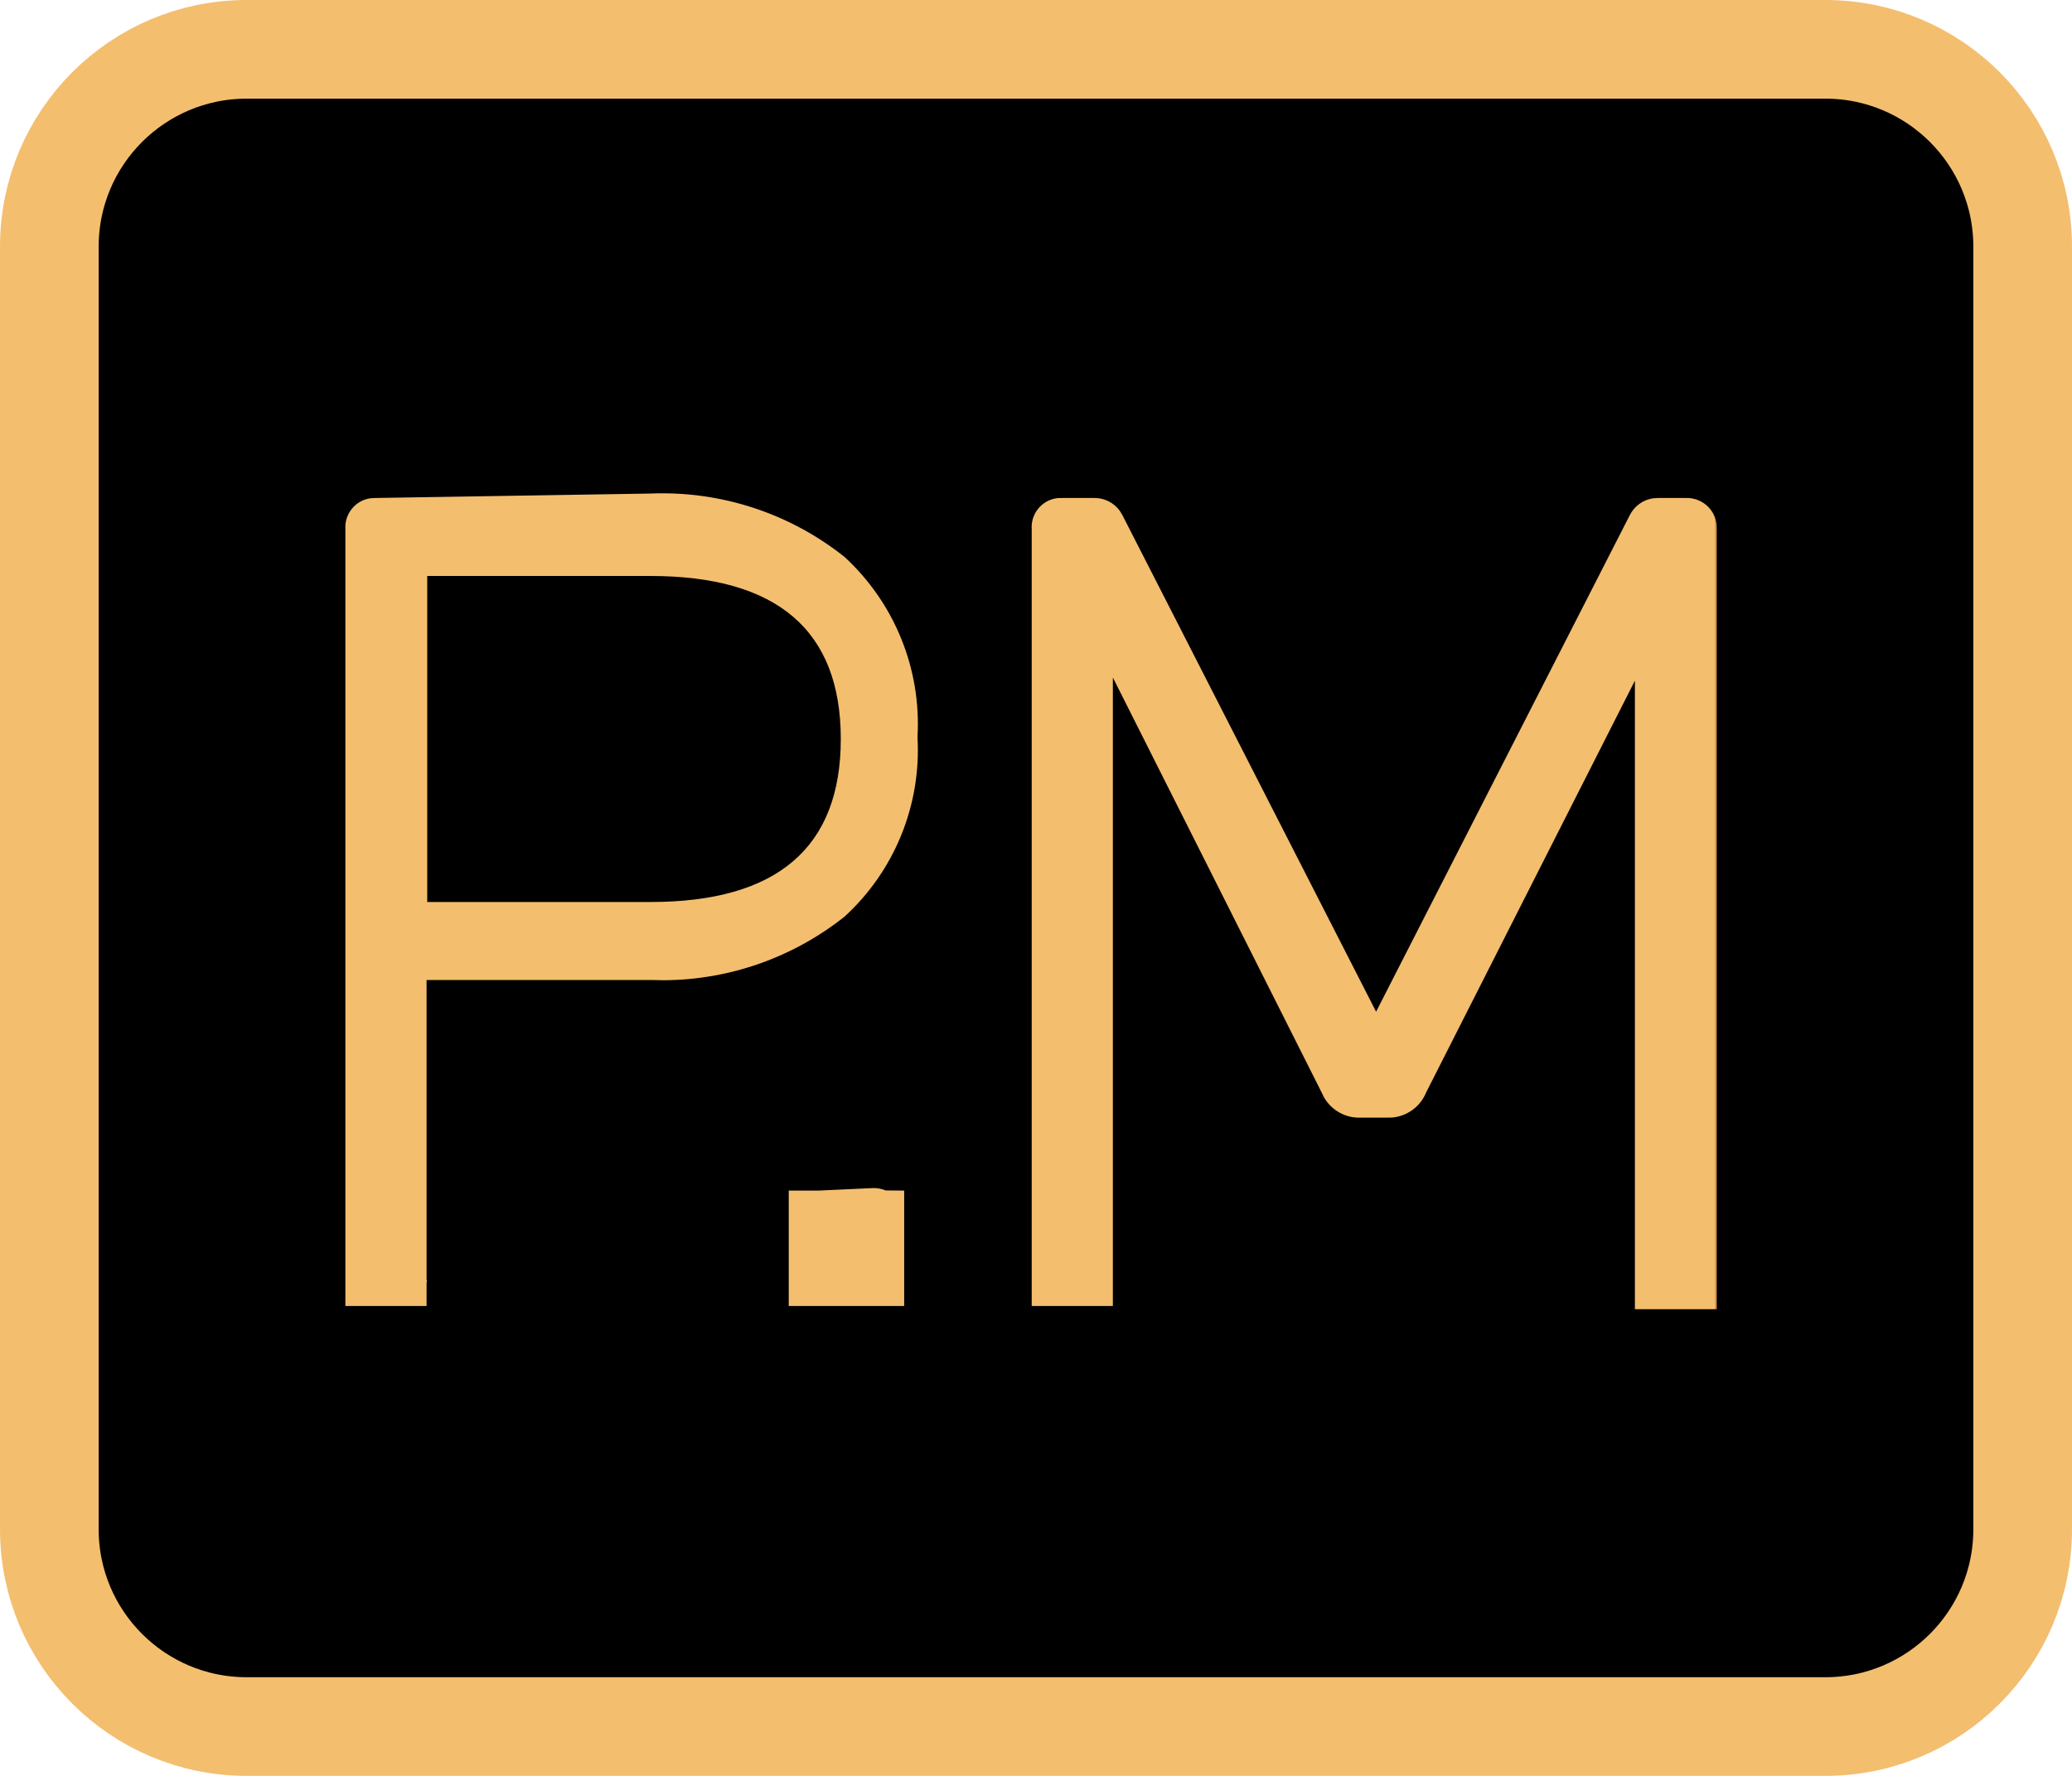 <?xml version="1.0" encoding="UTF-8"?>
<svg width="42px" height="36px" viewBox="0 0 42 36" version="1.1" xmlns="http://www.w3.org/2000/svg" xmlns:xlink="http://www.w3.org/1999/xlink">
    <!-- Generator: Sketch 60.1 (88133) - https://sketch.com -->
    <title>pm btn 42</title>
    <desc>Created with Sketch.</desc>
    <defs>
        <linearGradient x1="0.011%" y1="50.288%" x2="100.378%" y2="50.288%" id="linearGradient-1" offset="100%">
            <stop stop-color="#F4BE6F"></stop>
            <stop stop-color="#DE984D"></stop>
        </linearGradient>
    </defs>
    <g id="web" stroke="none" stroke-width="1" fill="none" fill-rule="evenodd">
        <g id="LP-UI-kit" transform="translate(-1090, -1568)">
            <g id="pm-btn-42" transform="translate(1090, 1568)">
                <path d="M5,1 C2.791,1 1,2.791 1,5 L1,31 C1,33.209 2.791,35 5,35 L37,35 C39.209,35 41,33.209 41,31 L41,5 C41,2.791 39.209,1 37,1 L5,1 Z" id="Rectangle" stroke="#F4BE6F" stroke-width="2" fill="#000000"></path>
                <path d="M22.186,10.095 C22.391,10.094 22.581,10.193 22.699,10.356 L22.751,10.442 L27.894,20.509 L33.037,10.442 C33.131,10.255 33.31,10.129 33.512,10.101 L33.616,10.095 L34.168,10.095 C34.338,10.088 34.502,10.152 34.622,10.271 C34.718,10.367 34.778,10.492 34.794,10.624 L34.798,10.725 L34.798,26.539 L33.14,26.539 L33.14,13.798 L28.91,22.142 C28.793,22.433 28.522,22.629 28.216,22.655 L28.1,22.656 L27.598,22.656 C27.285,22.674 26.993,22.513 26.839,22.247 L26.788,22.142 L22.558,13.734 L22.558,26.475 L20.913,26.475 L20.913,10.725 C20.901,10.555 20.964,10.388 21.085,10.267 C21.181,10.17 21.307,10.111 21.441,10.097 L21.543,10.095 L22.186,10.095 Z M17.12,11.291 C18.135,12.225 18.678,13.565 18.598,14.942 C18.677,16.316 18.134,17.652 17.12,18.581 C16.079,19.408 14.794,19.861 13.47,19.871 L13.186,19.866 L8.647,19.866 L8.647,25.935 L8.653,25.967 L8.653,25.967 L8.647,25.999 L8.647,26.475 L7.001,26.475 L7.001,10.725 C6.99,10.559 7.05,10.397 7.165,10.277 C7.257,10.181 7.377,10.12 7.507,10.101 L7.606,10.095 L13.186,10.005 C14.609,9.947 16.006,10.403 17.12,11.291 Z M18.328,26.475 L15.988,26.475 L15.988,24.135 L16.593,24.135 L17.698,24.084 C17.787,24.082 17.873,24.099 17.952,24.132 L18.328,24.135 L18.328,26.475 Z M13.186,11.676 L8.66,11.676 L8.66,18.285 L13.186,18.285 C15.757,18.285 17.043,17.179 17.043,14.981 C17.043,12.782 15.757,11.676 13.186,11.676 Z" id="Combined-Shape" fill="url(#linearGradient-1)" fill-rule="nonzero"></path>
            </g>
        </g>
    </g>
</svg>